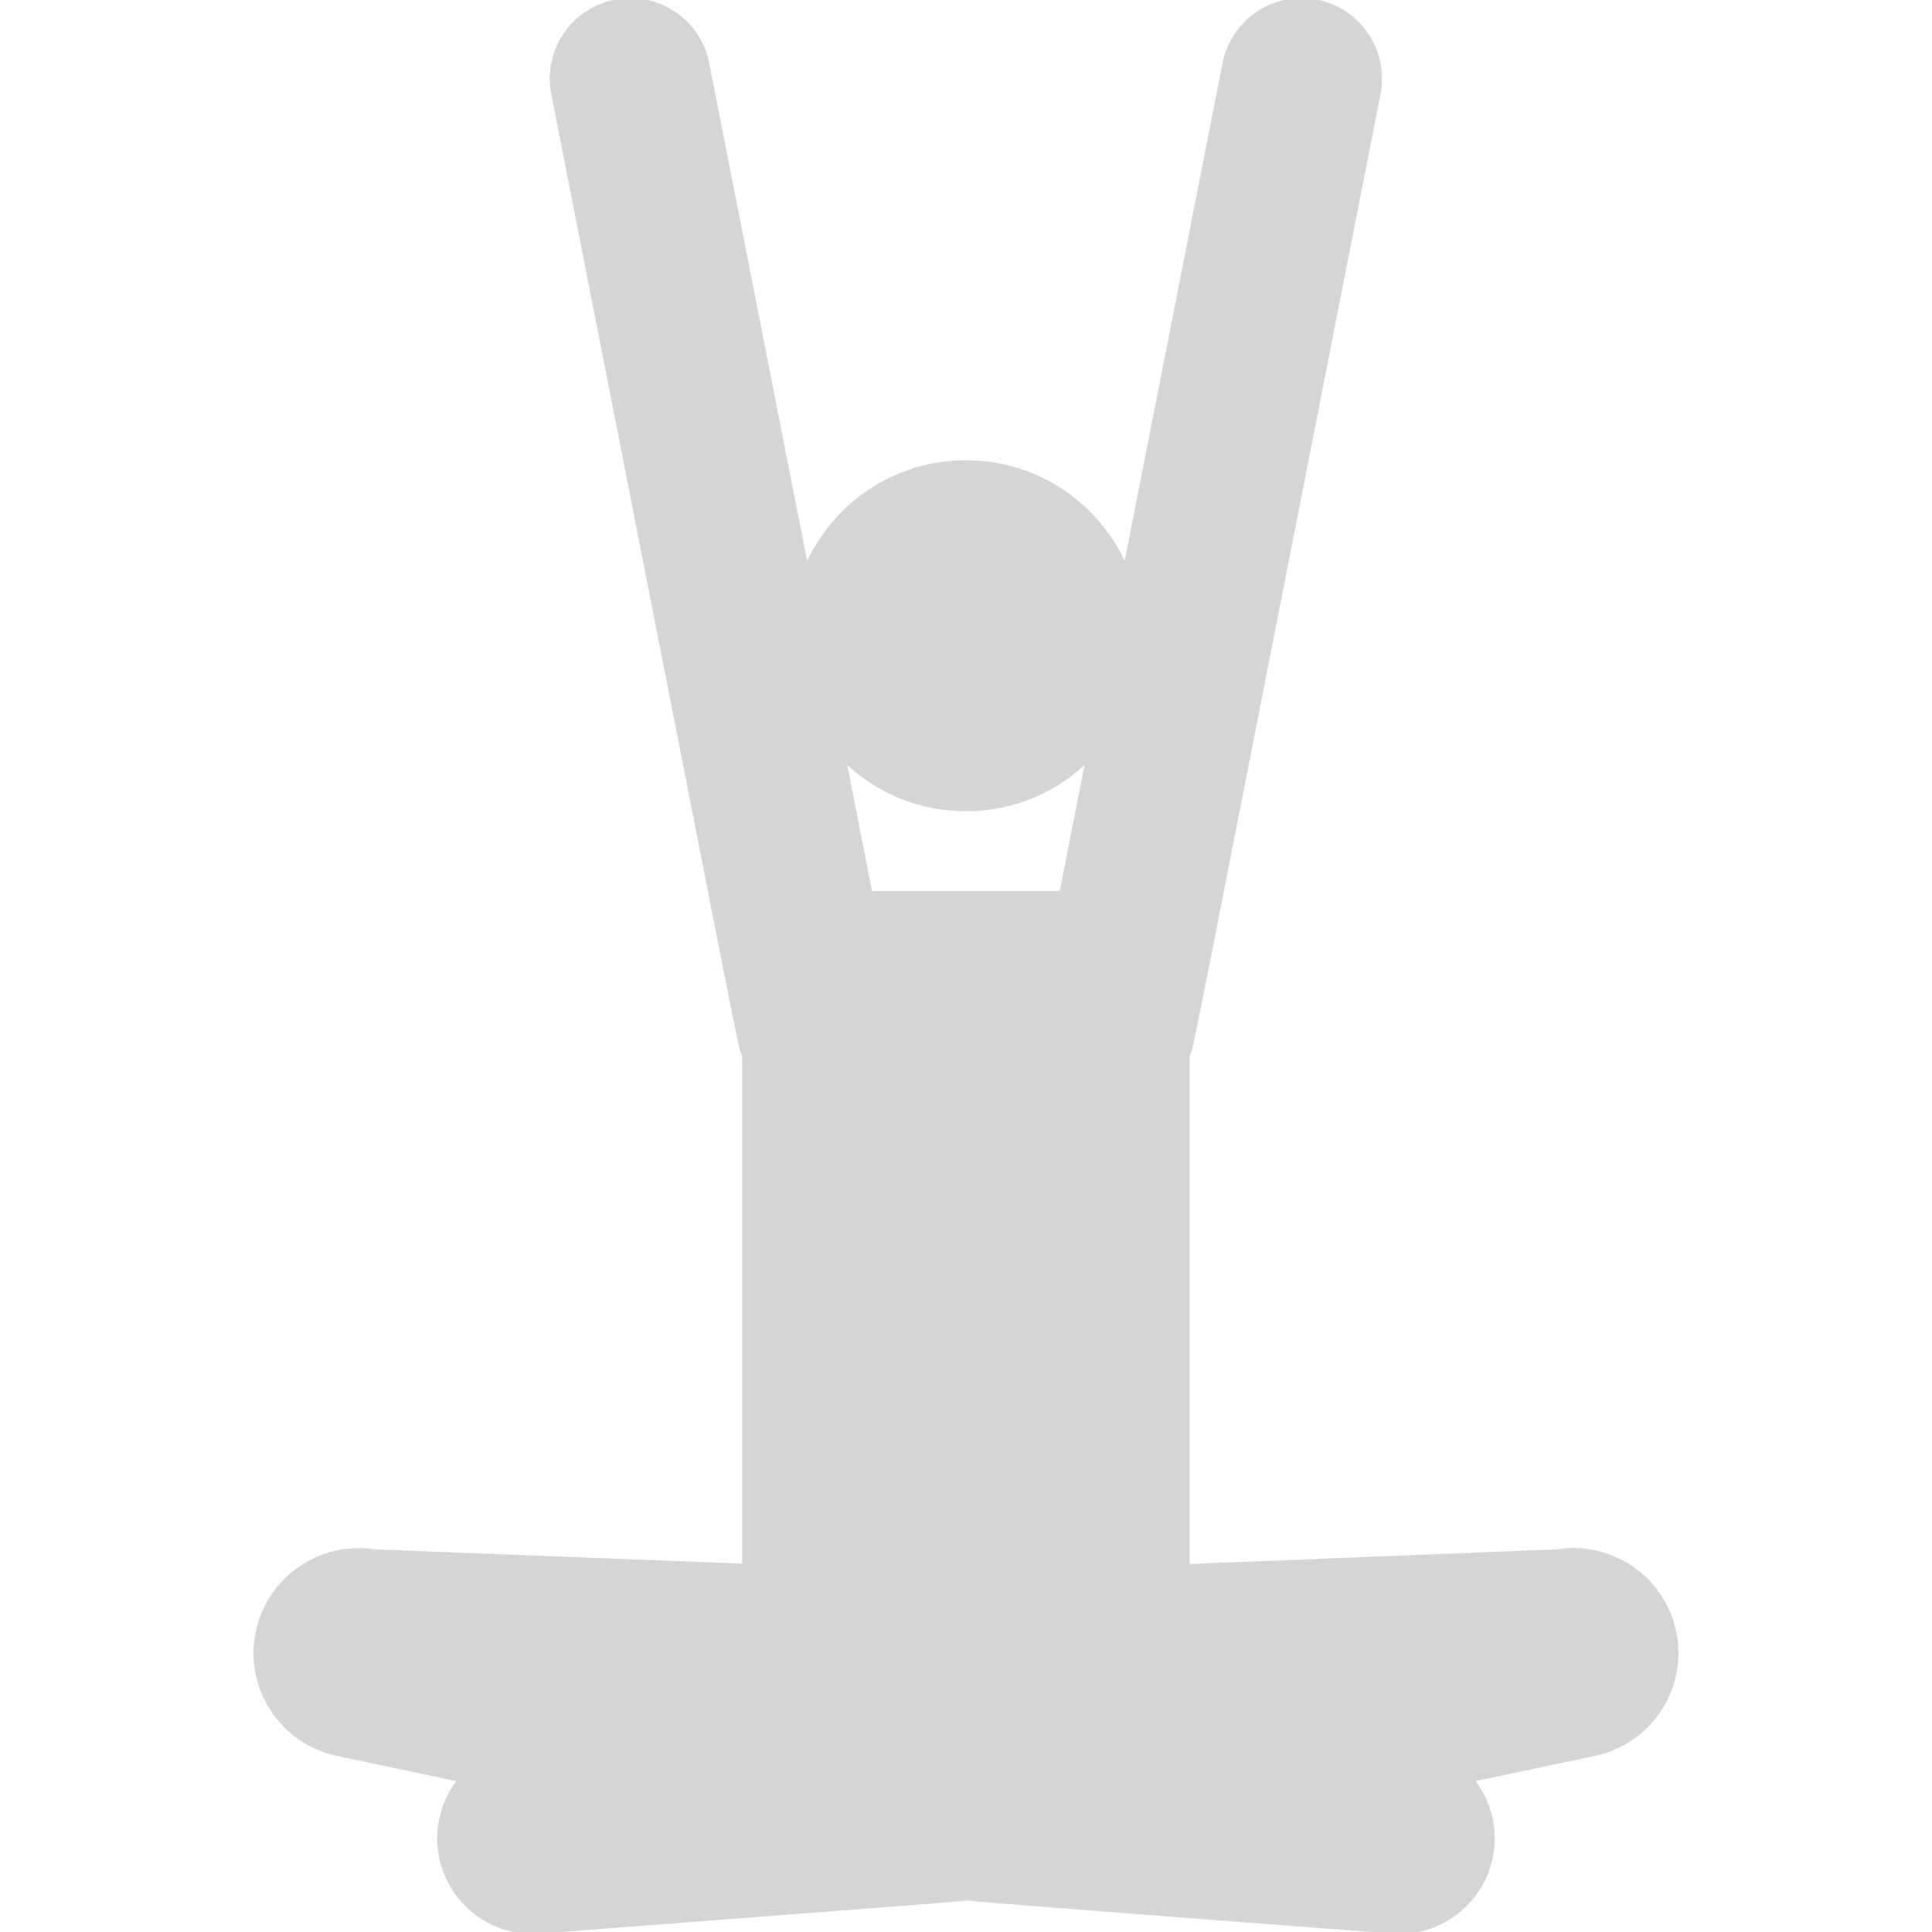 <svg xmlns="http://www.w3.org/2000/svg" xmlns:xlink="http://www.w3.org/1999/xlink" fill="#d5d5d5" height="800px" width="800px" id="Layer_1" viewBox="0 0 512 512" xml:space="preserve" stroke="#d5d5d5"><g id="SVGRepo_bgCarrier" stroke-width="0"></g><g id="SVGRepo_tracerCarrier" stroke-linecap="round" stroke-linejoin="round"></g><g id="SVGRepo_iconCarrier"> <g> <g> <path d="M443.985,433.876c-2.328-14.913-16.304-25.117-31.217-22.79l-97.976,3.907V279.64c1.301-3.07-2.182,13.482,50.565-254.788 c2.219-11.288-5.132-22.236-16.42-24.457c-11.29-2.218-22.236,5.132-24.457,16.42l-26.236,133.434 c-7.061-16.344-23.32-27.786-42.256-27.786c-18.956,0-35.231,11.466-42.279,27.838L187.464,16.815 c-2.22-11.286-13.165-18.638-24.457-16.42c-11.288,2.219-18.638,13.169-16.42,24.457c52.741,268.238,49.26,251.737,50.6,254.865 v135.187l-97.976-3.818c-14.219-2.178-27.909,7.095-30.927,21.344c-3.128,14.766,6.307,29.273,21.074,32.401l32.446,6.873 c-3.78,4.738-5.866,10.845-5.366,17.365c1.051,13.699,13.016,23.91,26.656,22.857c118.845-9.119,110.983-8.451,112.895-8.8 c2.249,0.41,113.474,8.874,114.82,8.874c12.849,0,23.73-9.906,24.729-22.932c0.501-6.531-1.593-12.649-5.386-17.39l32.466-6.846 C436.712,461.832,446.234,448.284,443.985,433.876z M281.267,236.601H230.68l-6.943-35.315 c8.304,8.166,19.689,13.208,32.254,13.208c12.545,0,23.912-5.026,32.213-13.168L281.267,236.601z"></path> </g> </g> </g></svg>